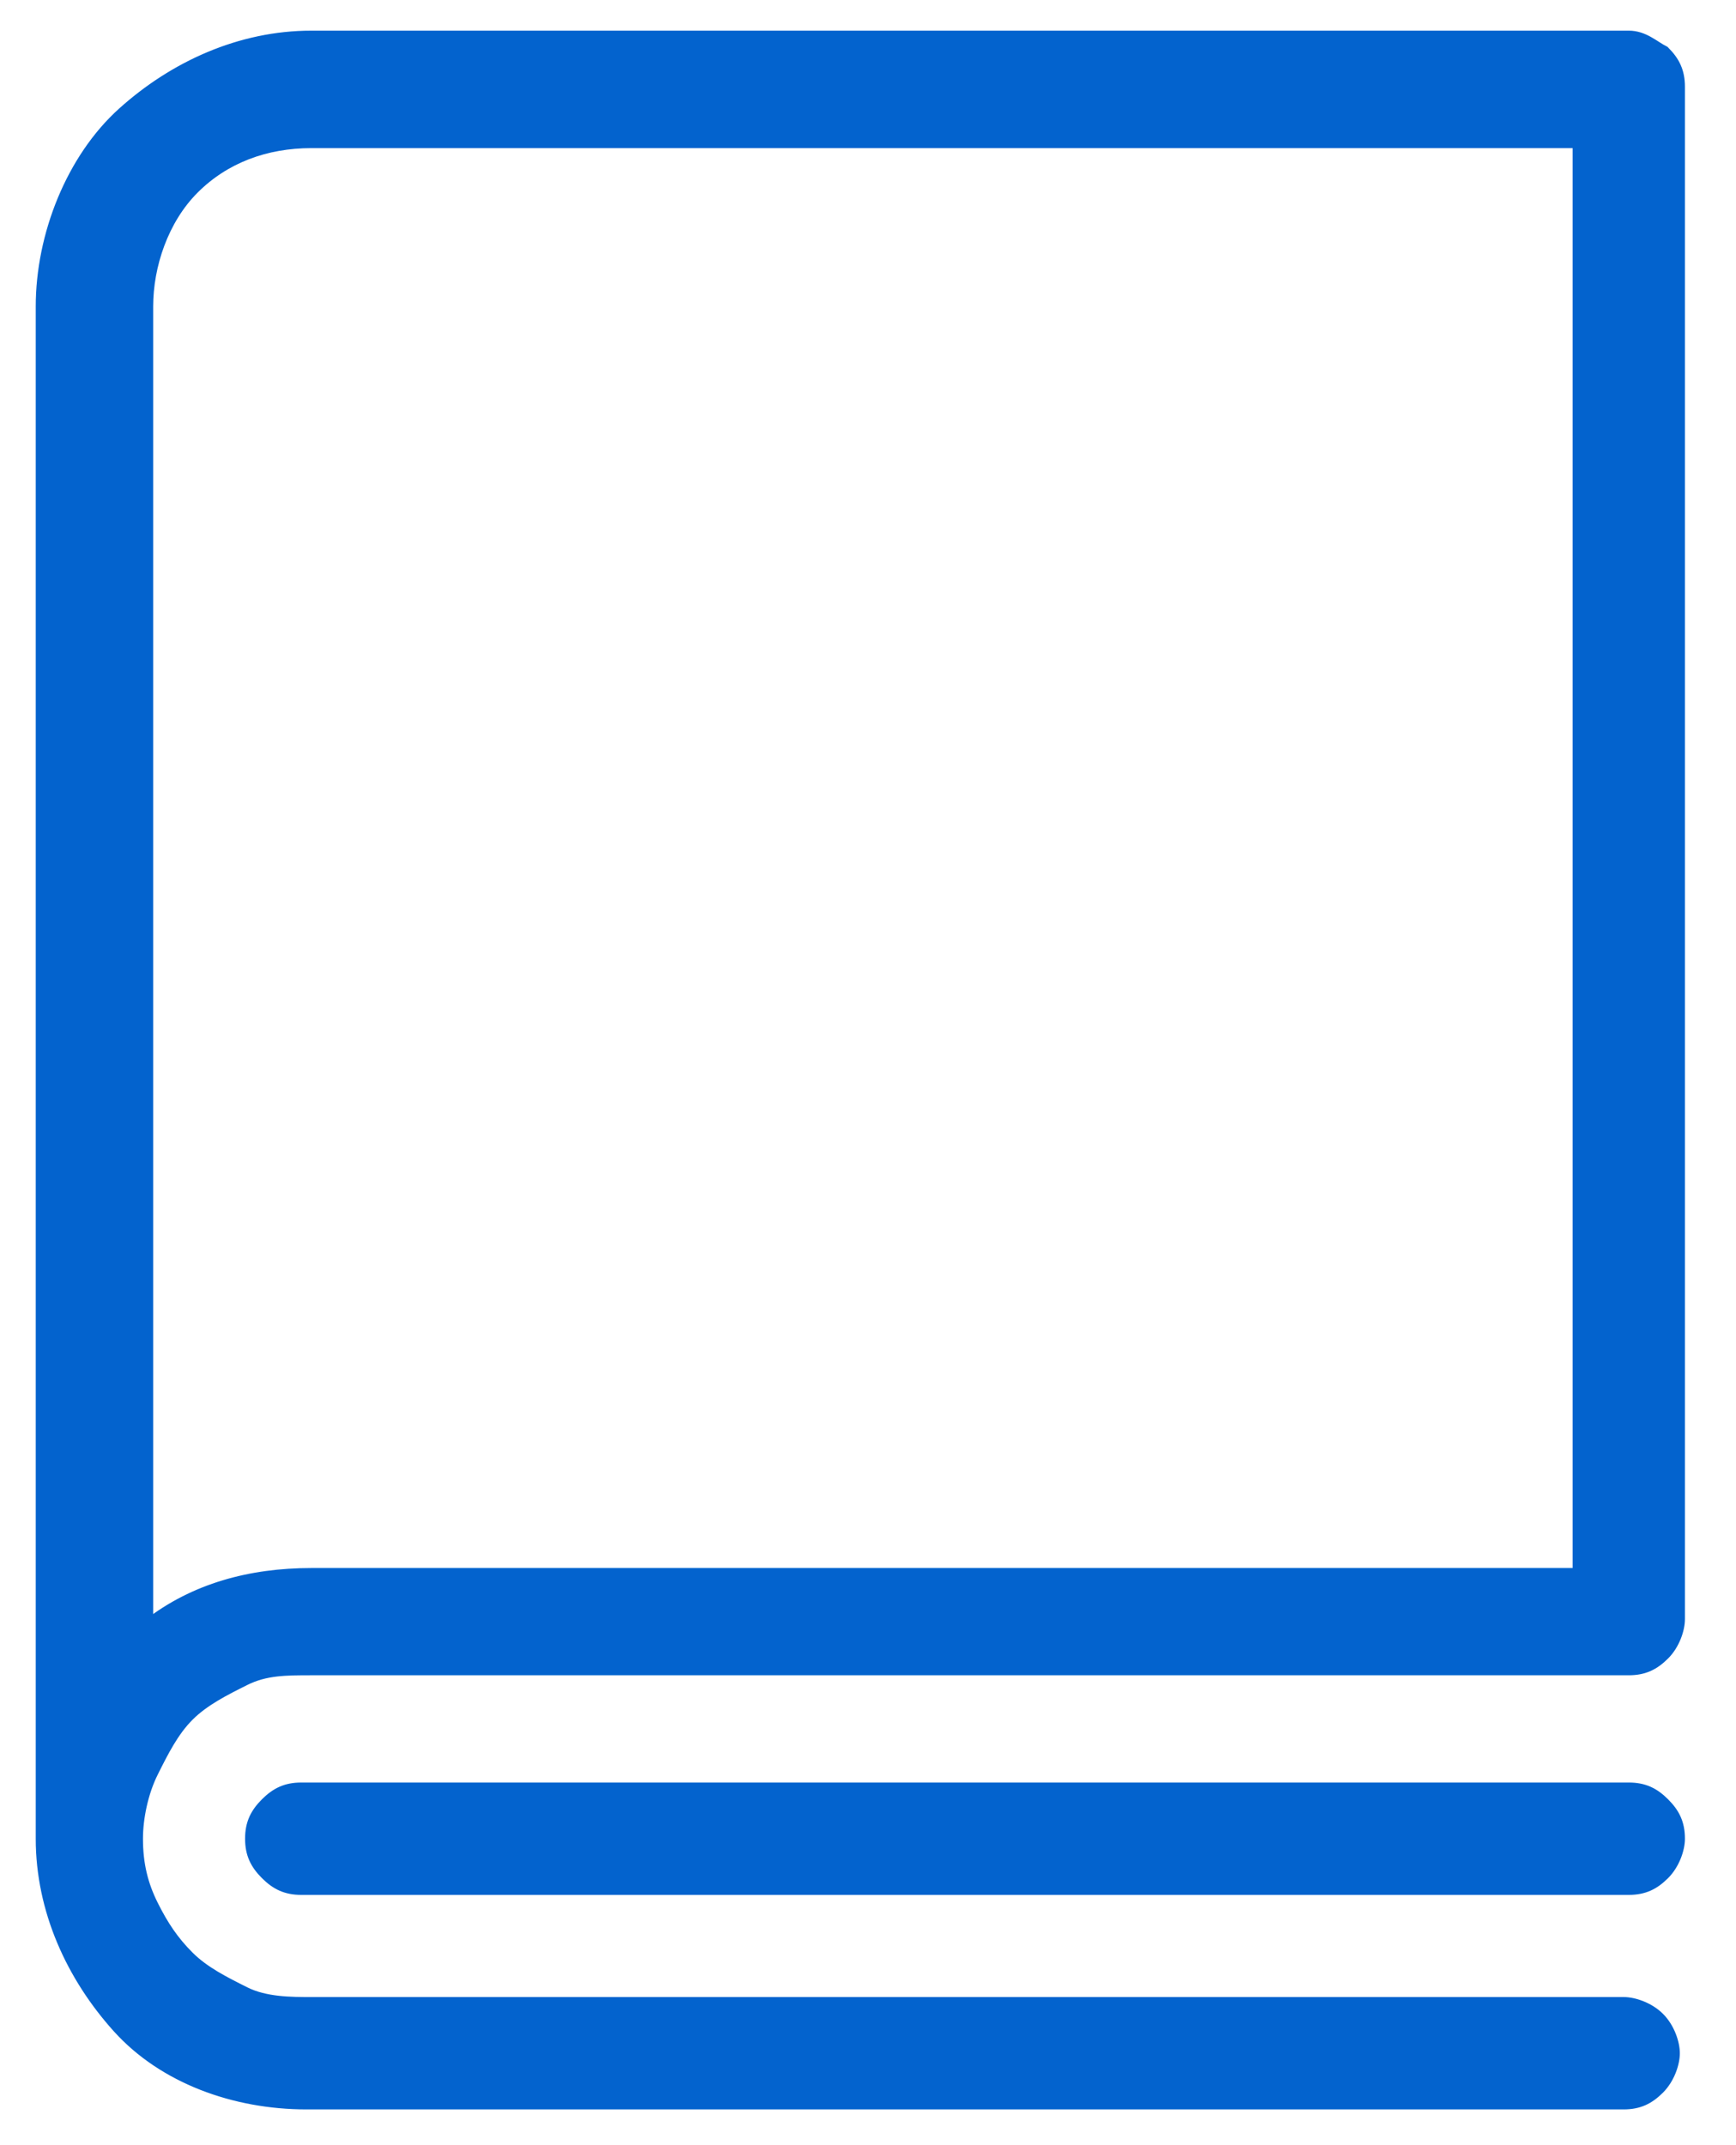 <?xml version="1.0" encoding="utf-8"?>
<!-- Generator: Adobe Illustrator 26.3.1, SVG Export Plug-In . SVG Version: 6.00 Build 0)  -->
<svg version="1.1" id="Capa_1" xmlns="http://www.w3.org/2000/svg" xmlns:xlink="http://www.w3.org/1999/xlink" x="0px" y="0px"
	 viewBox="0 0 34 42" style="enable-background:new 0 0 34 42;" xml:space="preserve">
<style type="text/css">
	.st0{fill:#0363CE;stroke:#0363CE;stroke-width:0.2;}
</style>
<path class="st0" d="M31.9,0.7H6.1c-1.4,0-2.7,0.6-3.7,1.5S0.8,4.6,0.8,6v30c0,1.4,0.6,2.7,1.5,3.7s2.3,1.5,3.7,1.5h25.8
	c0.3,0,0.5-0.1,0.7-0.3c0.2-0.2,0.3-0.5,0.3-0.7s-0.1-0.5-0.3-0.7c-0.2-0.2-0.5-0.3-0.7-0.3H6.1c-0.4,0-0.9,0-1.3-0.2
	c-0.4-0.2-0.8-0.4-1.1-0.7C3.4,38,3.2,37.7,3,37.3c-0.2-0.4-0.3-0.8-0.3-1.3c0-0.4,0.1-0.9,0.3-1.3c0.2-0.4,0.4-0.8,0.7-1.1
	c0.3-0.3,0.7-0.5,1.1-0.7c0.4-0.2,0.8-0.2,1.3-0.2h25.8c0.3,0,0.5-0.1,0.7-0.3c0.2-0.2,0.3-0.5,0.3-0.7v-30c0-0.3-0.1-0.5-0.3-0.7
	C32.4,0.9,32.2,0.7,31.9,0.7z M2.9,31.8V6c0-0.8,0.3-1.7,0.9-2.3c0.6-0.6,1.4-0.9,2.3-0.9h24.8v28H6.1C4.9,30.8,3.8,31.1,2.9,31.8z"
	/>
<path class="st0" d="M31.9,35h-26c-0.3,0-0.5,0.1-0.7,0.3C5,35.5,4.9,35.7,4.9,36c0,0.3,0.1,0.5,0.3,0.7C5.4,36.9,5.6,37,5.9,37h26
	c0.3,0,0.5-0.1,0.7-0.3c0.2-0.2,0.3-0.5,0.3-0.7c0-0.3-0.1-0.5-0.3-0.7C32.4,35.1,32.2,35,31.9,35z"/>
</svg>
